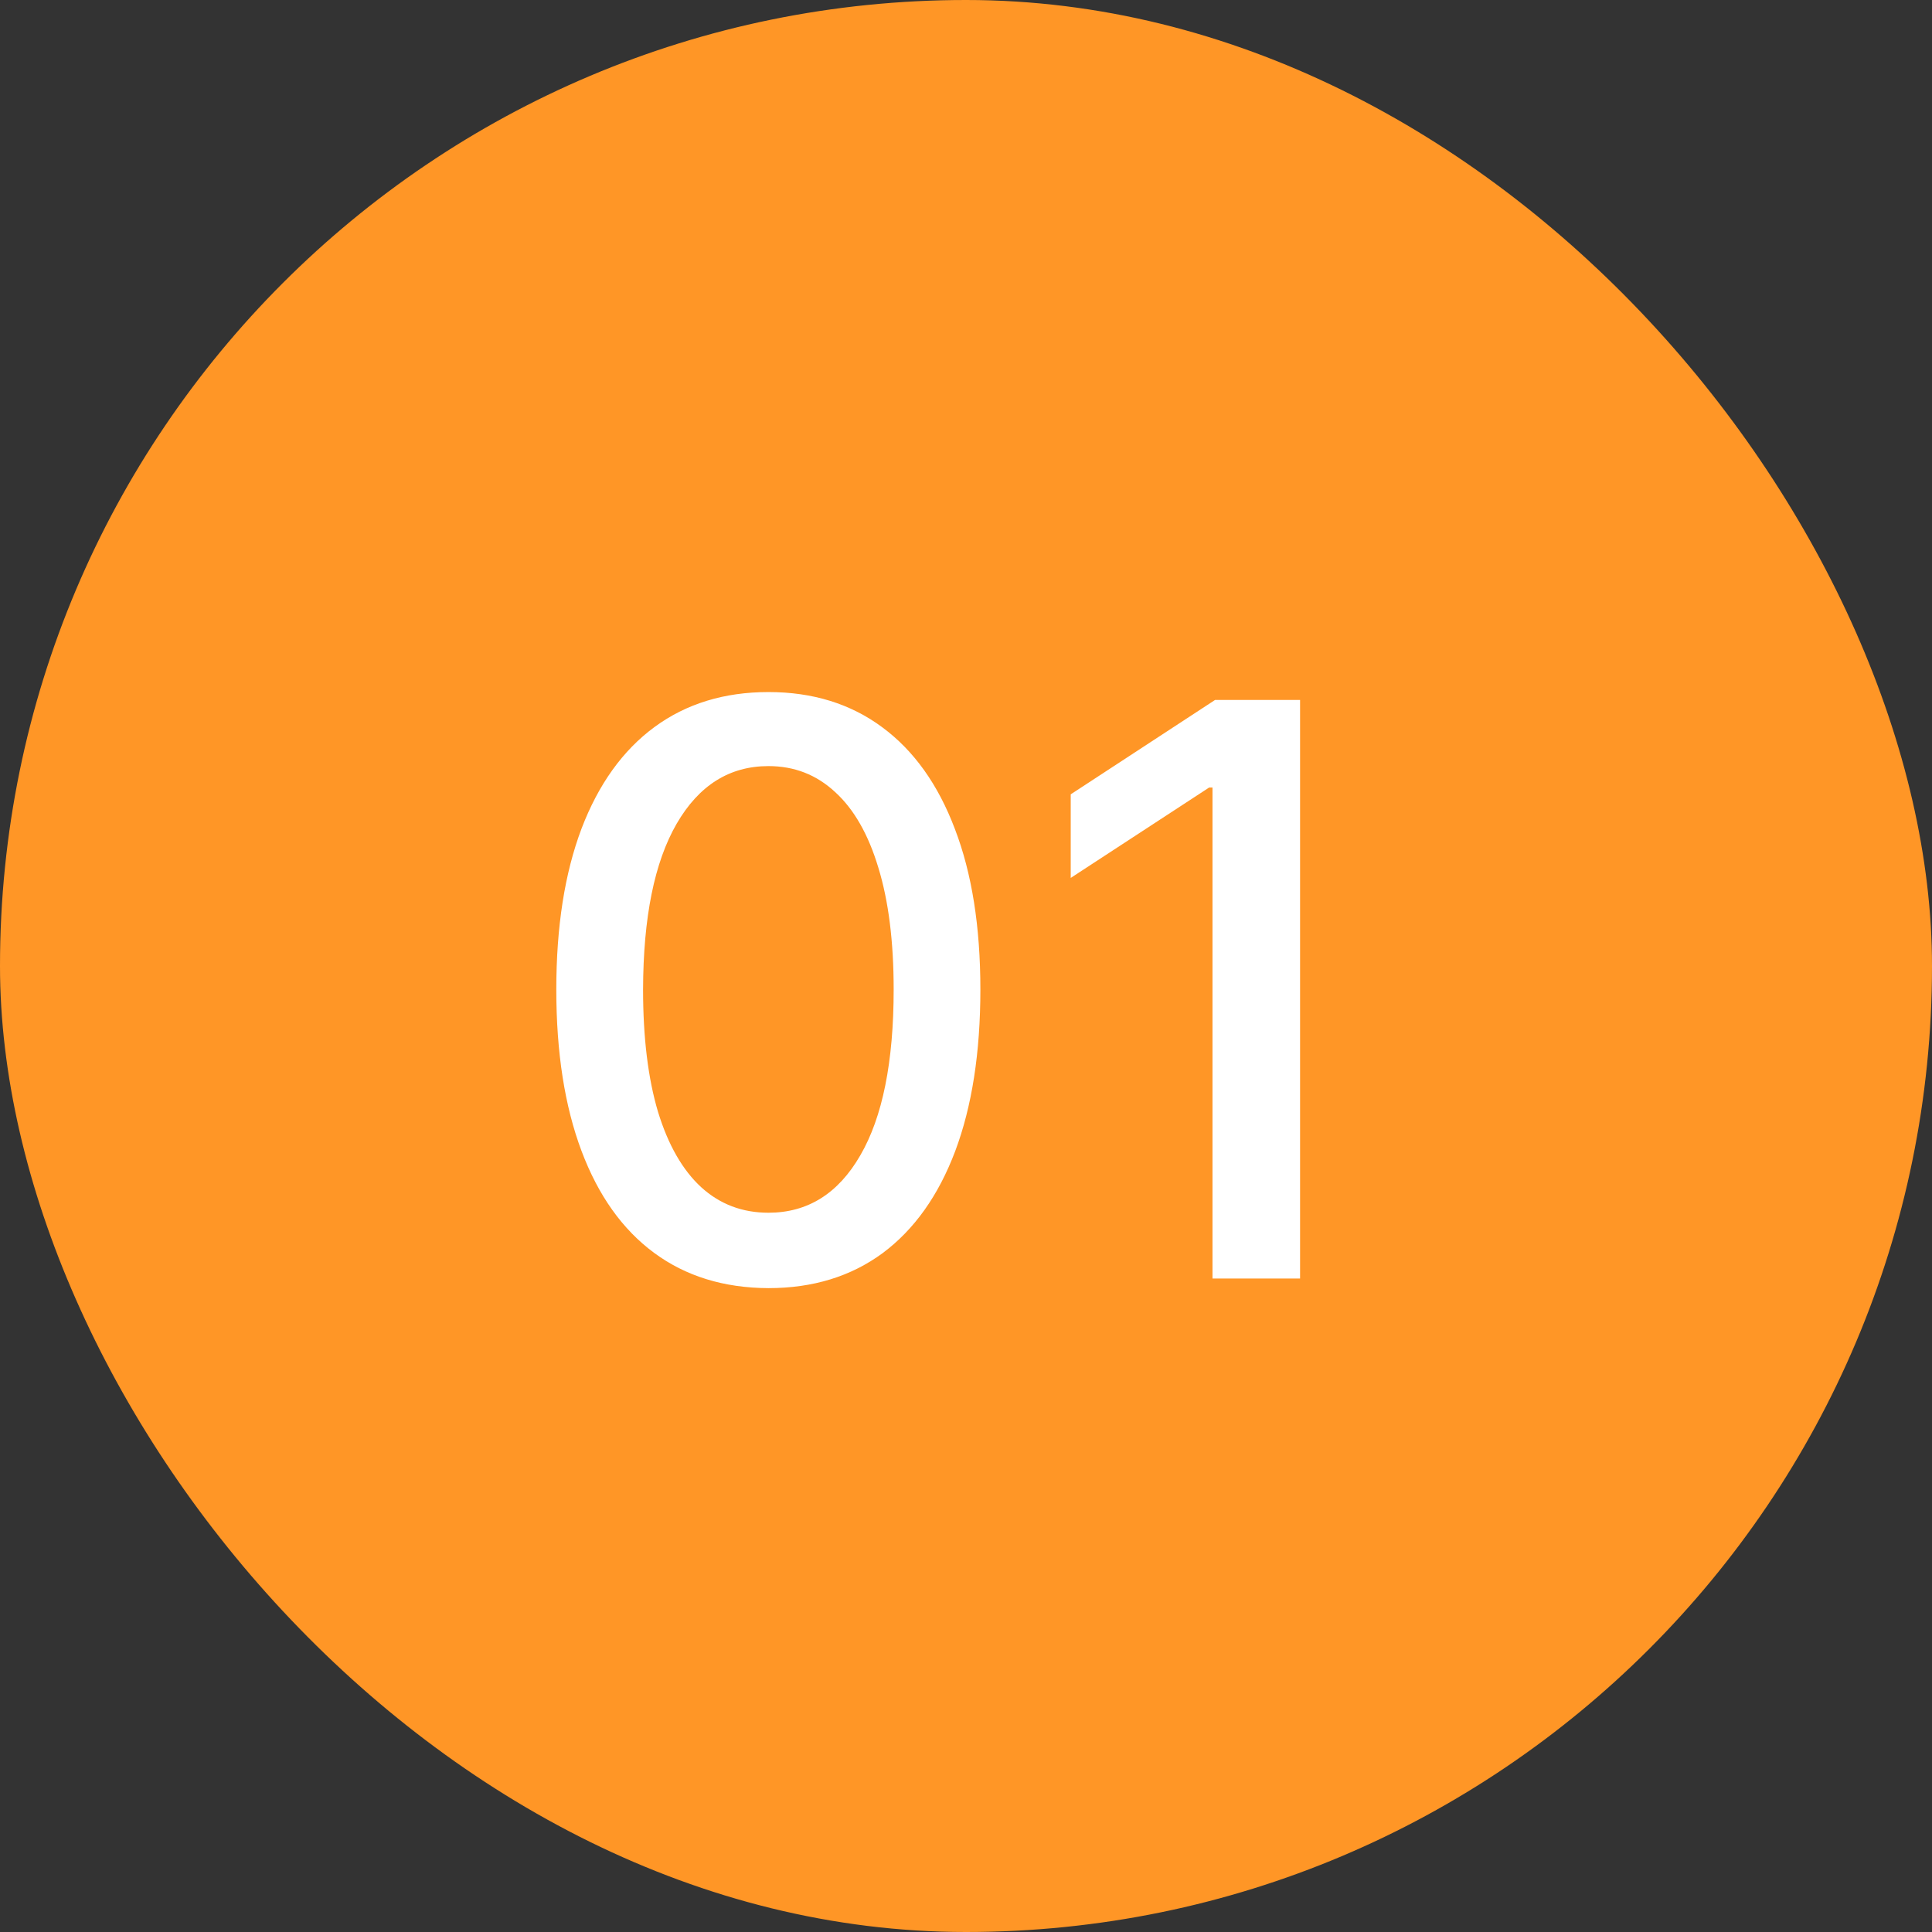 <svg width="34" height="34" viewBox="0 0 34 34" fill="none" xmlns="http://www.w3.org/2000/svg">
<rect x="0" y="0" width="34" height="34" fill="#333333" stroke="none"/>
<rect width="34" height="34" rx="17" fill="#FF9626"/>
<path d="M13.524 22.669C12.739 22.666 12.068 22.459 11.511 22.048C10.954 21.637 10.528 21.038 10.233 20.253C9.938 19.467 9.79 18.521 9.79 17.414C9.79 16.31 9.938 15.367 10.233 14.585C10.531 13.803 10.959 13.206 11.516 12.796C12.076 12.384 12.745 12.179 13.524 12.179C14.303 12.179 14.971 12.386 15.528 12.8C16.084 13.211 16.51 13.808 16.805 14.59C17.104 15.369 17.253 16.31 17.253 17.414C17.253 18.524 17.105 19.472 16.81 20.258C16.515 21.04 16.09 21.638 15.533 22.053C14.976 22.463 14.306 22.669 13.524 22.669ZM13.524 21.342C14.213 21.342 14.752 21.005 15.14 20.332C15.531 19.66 15.727 18.687 15.727 17.414C15.727 16.569 15.637 15.855 15.458 15.271C15.282 14.685 15.029 14.241 14.697 13.939C14.369 13.634 13.978 13.482 13.524 13.482C12.838 13.482 12.3 13.82 11.908 14.496C11.517 15.172 11.32 16.145 11.317 17.414C11.317 18.262 11.405 18.98 11.58 19.567C11.759 20.15 12.013 20.593 12.341 20.894C12.669 21.192 13.063 21.342 13.524 21.342ZM22.879 12.318V22.5H21.338V13.859H21.279L18.843 15.45V13.979L21.383 12.318H22.879Z" fill="white"/>
</svg>
